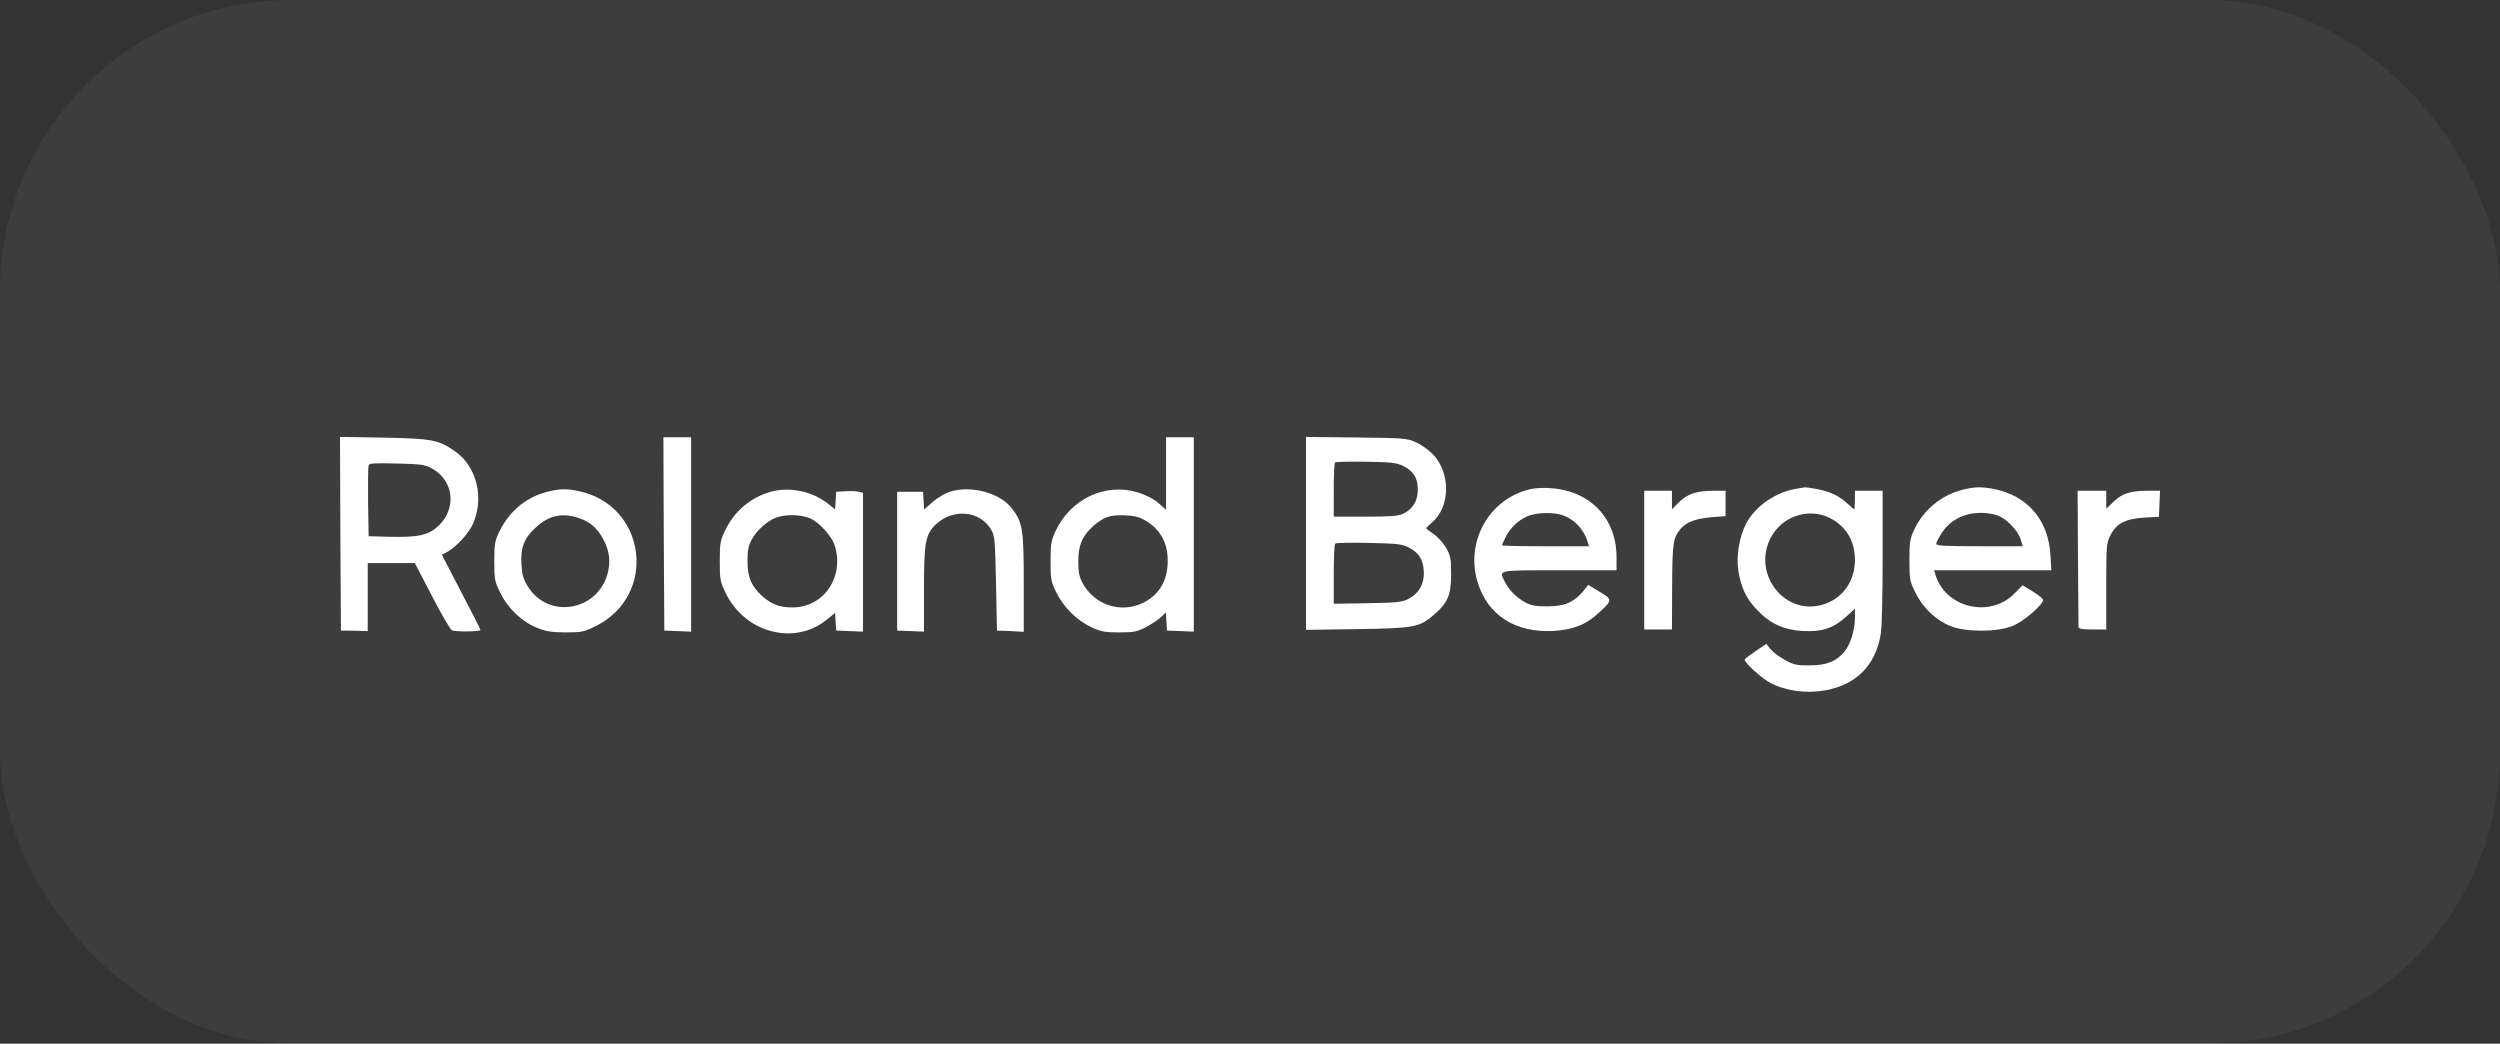 <svg width="206" height="86" viewBox="0 0 206 86" fill="none" xmlns="http://www.w3.org/2000/svg">
<rect x="0" y="0" width="206" height="86" fill="#333333" stroke="none"/>
<rect width="206" height="86" rx="24" fill="white" fill-opacity="0.05"/>
<path d="M28.046 43.986L28.092 51.957L29.203 51.972L30.3 52.002V49.198V46.394H32.249H34.183L35.599 49.122C36.376 50.615 37.107 51.896 37.244 51.941C37.594 52.078 39.589 52.048 39.589 51.911C39.589 51.85 38.873 50.433 37.99 48.756L36.406 45.708L36.817 45.495C37.533 45.129 38.645 43.94 38.98 43.148C39.908 40.999 39.284 38.453 37.518 37.204C36.147 36.243 35.63 36.137 31.625 36.061L28.016 36L28.046 43.986ZM35.63 38.621C37.381 39.612 37.639 41.867 36.162 43.3C35.325 44.092 34.503 44.291 32.112 44.23L30.376 44.184L30.33 41.364C30.315 39.825 30.33 38.453 30.376 38.347C30.437 38.164 30.878 38.149 32.706 38.194C34.746 38.24 35.005 38.286 35.63 38.621Z" fill="white"/>
<path d="M54.694 43.986L54.74 51.957L55.852 52.003L56.948 52.049V44.032V36.031H55.806H54.664L54.694 43.986Z" fill="white"/>
<path d="M96.084 39.018V42.005L95.444 41.441C95.033 41.09 94.409 40.786 93.754 40.572C91.059 39.764 88.226 41.106 86.978 43.758C86.612 44.55 86.566 44.824 86.566 46.242C86.566 47.751 86.597 47.918 87.054 48.848C87.663 50.067 88.744 51.134 89.962 51.698C90.693 52.033 91.043 52.109 92.201 52.109C93.404 52.109 93.678 52.064 94.409 51.683C94.865 51.439 95.429 51.073 95.657 50.86L96.069 50.463L96.114 51.21L96.16 51.957L97.272 52.003L98.368 52.048V44.032V36.031H97.226H96.084V39.018ZM94.5 42.965C95.535 43.605 96.129 44.611 96.206 45.846C96.327 47.629 95.627 48.955 94.226 49.656C92.368 50.585 90.16 49.854 89.186 48.01C88.927 47.522 88.851 47.126 88.851 46.242C88.851 44.901 89.186 44.154 90.084 43.346C90.952 42.599 91.454 42.416 92.673 42.462C93.571 42.508 93.876 42.584 94.5 42.965Z" fill="white"/>
<path d="M45.147 40.511C43.395 40.938 41.979 42.096 41.157 43.788C40.776 44.55 40.73 44.809 40.73 46.242C40.73 47.751 40.761 47.918 41.233 48.863C41.842 50.128 43.045 51.271 44.279 51.744C44.964 52.033 45.451 52.094 46.593 52.109C47.933 52.109 48.131 52.064 49.06 51.606C54.207 49.077 53.293 41.654 47.69 40.465C46.7 40.252 46.136 40.267 45.147 40.511ZM47.568 42.645C48.542 42.934 49.182 43.468 49.684 44.382C50.233 45.388 50.339 46.287 50.05 47.324C49.151 50.402 45.147 51.012 43.487 48.314C43.121 47.72 43.015 47.354 42.969 46.516C42.878 45.114 43.197 44.321 44.172 43.437C45.223 42.492 46.243 42.249 47.568 42.645Z" fill="white"/>
<path d="M63.496 40.526C61.821 40.999 60.466 42.157 59.72 43.773C59.354 44.535 59.309 44.824 59.309 46.242C59.309 47.72 59.339 47.918 59.781 48.833C61.334 52.109 65.384 53.222 68.049 51.119L68.811 50.509L68.856 51.241L68.902 51.957L70.014 52.003L71.11 52.048V46.333V40.603L70.76 40.526C70.562 40.465 70.059 40.45 69.648 40.481L68.902 40.526L68.856 41.258L68.811 41.974L68.247 41.517C66.938 40.481 65.08 40.084 63.496 40.526ZM66.77 42.721C67.547 43.072 68.567 44.215 68.795 44.992C69.572 47.583 67.867 50.052 65.293 50.052C64.242 50.052 63.603 49.808 62.826 49.137C61.928 48.33 61.593 47.583 61.593 46.242C61.593 45.358 61.669 44.961 61.943 44.459C62.324 43.727 63.237 42.904 63.968 42.645C64.745 42.355 66.07 42.401 66.77 42.721Z" fill="white"/>
<path d="M78.25 40.526C77.87 40.648 77.23 41.029 76.85 41.364L76.149 41.989L76.103 41.258L76.058 40.526H74.992H73.926V46.242V51.957L75.037 52.002L76.134 52.048V48.634C76.134 44.626 76.256 43.986 77.184 43.148C78.601 41.867 80.778 42.111 81.677 43.651C81.966 44.138 81.996 44.504 82.073 48.07L82.149 51.957L83.26 52.002L84.357 52.063V48.01C84.357 43.514 84.265 42.98 83.291 41.791C82.286 40.572 79.941 39.978 78.25 40.526Z" fill="white"/>
<path d="M107.617 43.944V51.899L111.85 51.839C116.617 51.762 116.967 51.701 118.231 50.589C119.312 49.644 119.571 49.004 119.571 47.297C119.571 45.986 119.525 45.788 119.145 45.117C118.916 44.721 118.444 44.218 118.109 43.989C117.789 43.776 117.515 43.563 117.515 43.532C117.515 43.502 117.728 43.288 117.972 43.075C119.495 41.81 119.556 39.036 118.109 37.467C117.774 37.116 117.15 36.659 116.708 36.461C115.947 36.11 115.749 36.095 111.774 36.049L107.617 36.003V43.944ZM115.596 38.381C116.48 38.823 116.83 39.387 116.83 40.347C116.815 41.292 116.419 41.947 115.627 42.328C115.216 42.526 114.591 42.572 112.505 42.572H109.901V40.393C109.901 39.189 109.947 38.152 110.008 38.107C110.054 38.046 111.211 38.03 112.551 38.046C114.622 38.076 115.094 38.137 115.596 38.381ZM116.069 45.102C116.906 45.544 117.256 46.078 117.317 47.022C117.393 48.059 116.937 48.882 116.069 49.339C115.52 49.629 115.14 49.659 112.688 49.705L109.901 49.751V47.327C109.901 46.001 109.947 44.858 110.023 44.797C110.084 44.721 111.333 44.706 112.795 44.736C115.109 44.782 115.551 44.843 116.069 45.102Z" fill="white"/>
<path d="M126.198 40.286C122.756 41.018 120.701 44.584 121.767 48.013C122.604 50.696 124.858 52.143 127.949 51.991C129.609 51.9 130.675 51.488 131.756 50.482C132.883 49.446 132.883 49.4 131.802 48.76L130.873 48.196L130.431 48.745C129.685 49.629 128.908 49.964 127.492 49.964C126.533 49.964 126.137 49.888 125.665 49.629C124.964 49.248 124.355 48.638 124.005 47.952C123.503 46.946 123.274 46.992 128.482 46.992H133.203V45.925C133.203 42.725 131.056 40.454 127.797 40.225C127.294 40.179 126.579 40.21 126.198 40.286ZM128.908 42.511C129.837 42.892 130.523 43.67 130.827 44.66L130.934 45.011H127.355C125.376 45.011 123.762 44.98 123.762 44.935C123.762 44.889 123.899 44.584 124.051 44.279C124.432 43.517 125.071 42.892 125.817 42.557C126.579 42.206 128.132 42.176 128.908 42.511Z" fill="white"/>
<path d="M147.943 40.286C146.268 40.576 144.578 41.764 143.862 43.182C143.314 44.264 143.055 45.819 143.238 47.007C143.466 48.425 143.877 49.309 144.776 50.254C145.842 51.381 146.969 51.9 148.522 51.991C150.121 52.082 151.05 51.778 152.085 50.848L152.846 50.162V50.909C152.846 51.915 152.466 53.119 151.979 53.698C151.308 54.506 150.501 54.826 149.116 54.826C148.05 54.841 147.791 54.78 147.09 54.384C146.634 54.14 146.101 53.744 145.903 53.5L145.537 53.058L144.684 53.637C144.212 53.957 143.816 54.262 143.771 54.323C143.649 54.536 145.202 55.953 145.994 56.335C147.882 57.249 150.471 57.218 152.268 56.258C153.76 55.466 154.674 54.094 154.978 52.22C155.07 51.732 155.131 48.882 155.131 45.88V40.438H153.989H152.846V41.201C152.846 41.612 152.816 41.963 152.786 41.963C152.755 41.963 152.496 41.749 152.222 41.49C151.537 40.85 150.791 40.499 149.725 40.301C149.238 40.21 148.796 40.149 148.75 40.149C148.705 40.164 148.339 40.225 147.943 40.286ZM150.806 42.694C152.131 43.38 152.846 44.584 152.846 46.139C152.846 47.922 151.811 49.339 150.182 49.827C146.832 50.787 144.151 46.901 146.131 43.944C147.151 42.42 149.192 41.871 150.806 42.694Z" fill="white"/>
<path d="M161.752 40.347C160.001 40.773 158.508 41.993 157.747 43.608C157.382 44.386 157.336 44.66 157.336 46.154C157.336 47.754 157.366 47.891 157.838 48.851C158.448 50.086 159.513 51.107 160.732 51.594C161.996 52.097 164.569 52.097 165.833 51.579C166.777 51.213 168.452 49.735 168.346 49.4C168.3 49.293 167.904 48.988 167.462 48.714L166.655 48.226L166.016 48.882C163.99 50.969 160.29 50.101 159.468 47.327L159.376 46.992H164.204H169.031L168.955 45.696C168.772 42.816 167.036 40.819 164.265 40.286C163.26 40.103 162.727 40.103 161.752 40.347ZM164.493 42.435C165.239 42.648 166.259 43.654 166.503 44.447L166.671 45.01H163.107C160.168 45.01 159.544 44.98 159.544 44.797C159.544 44.69 159.772 44.264 160.046 43.852C160.945 42.496 162.696 41.947 164.493 42.435Z" fill="white"/>
<path d="M135.484 46.154V51.869H136.626H137.769L137.784 48.394C137.799 44.752 137.86 44.294 138.499 43.563C138.987 42.999 139.702 42.74 141.042 42.618L142.185 42.527V41.49V40.439H141.18C139.809 40.439 139.032 40.698 138.347 41.384L137.769 41.963V41.201V40.439H136.626H135.484V46.154Z" fill="white"/>
<path d="M171.226 45.956C171.256 49.004 171.271 51.58 171.271 51.671C171.271 51.808 171.606 51.869 172.414 51.869H173.556V48.318C173.556 44.935 173.571 44.736 173.906 44.096C174.378 43.136 175.17 42.74 176.708 42.648L177.895 42.588L177.941 41.505L177.987 40.439H176.951C175.55 40.439 174.88 40.652 174.165 41.338L173.556 41.917V41.17V40.439H172.383H171.195L171.226 45.956Z" fill="white"/>
</svg>

